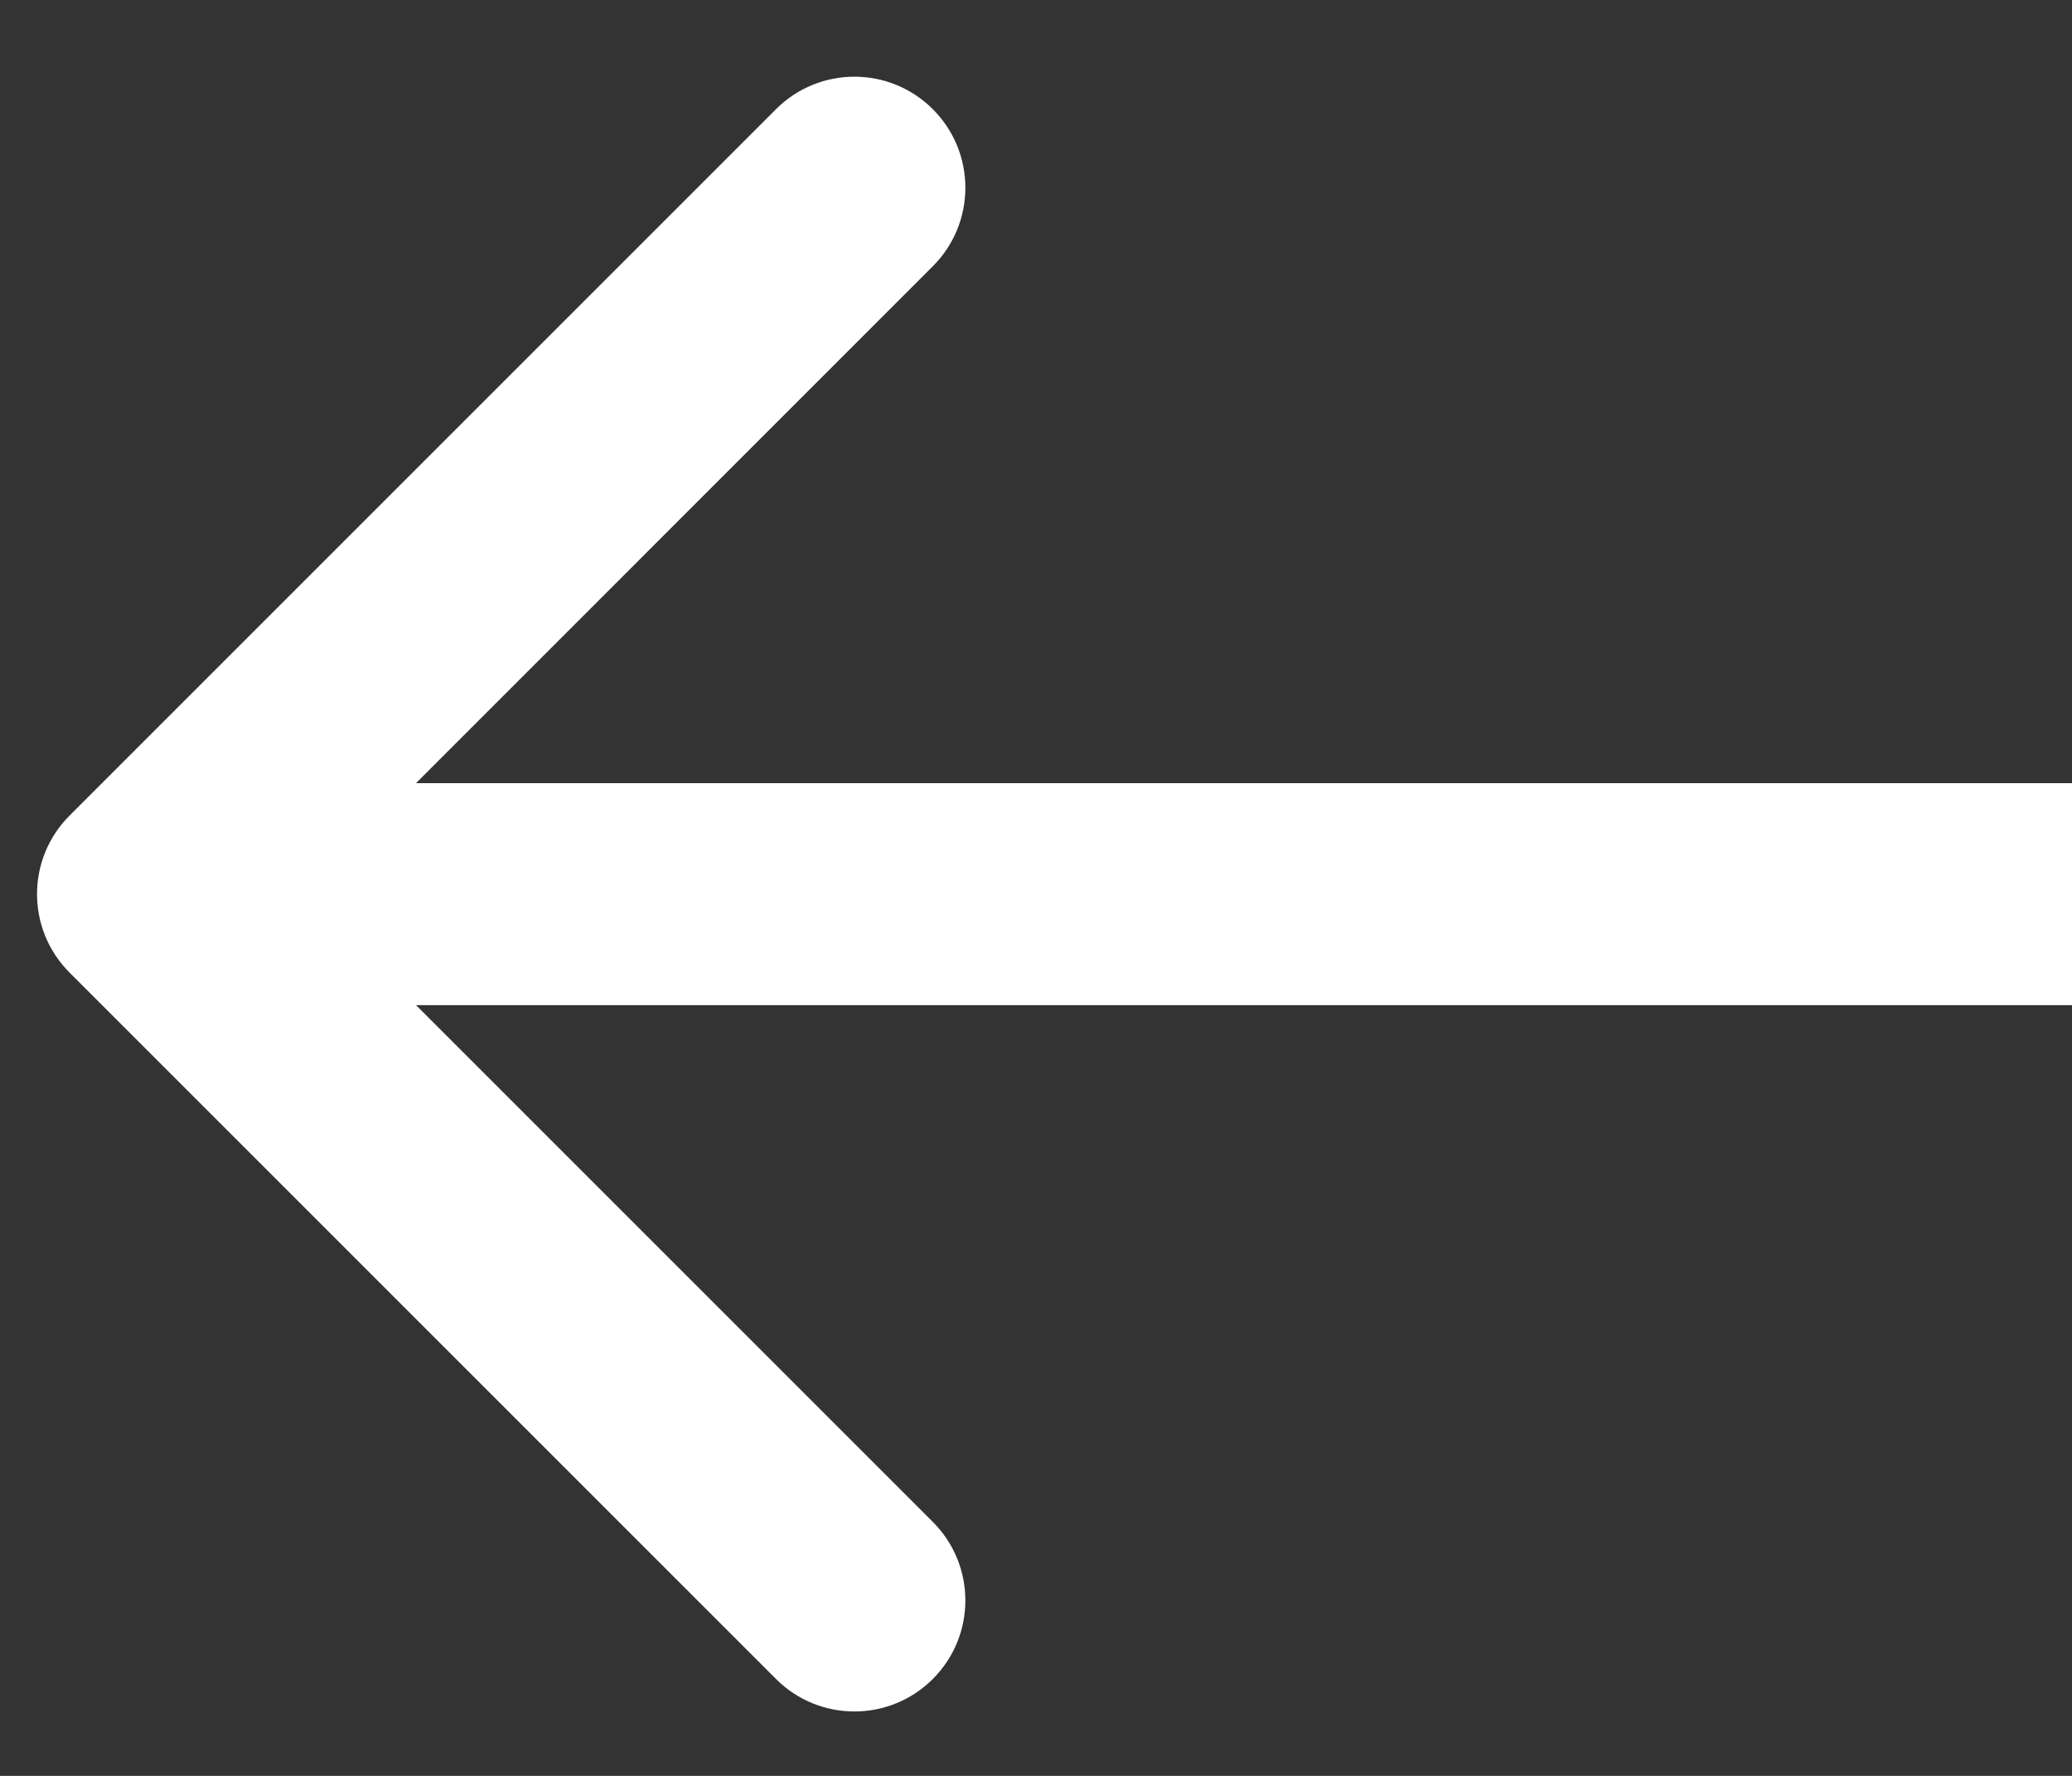 <svg width="14" height="12" viewBox="0 0 14 12" fill="none" xmlns="http://www.w3.org/2000/svg">
<rect x="0" y="0" width="14" height="12" fill="#333333" stroke="none"/>
<path d="M0.47 5.511C0.177 5.804 0.177 6.279 0.47 6.572L5.243 11.345C5.536 11.638 6.01 11.638 6.303 11.345C6.596 11.052 6.596 10.577 6.303 10.284L2.061 6.042L6.303 1.799C6.596 1.506 6.596 1.031 6.303 0.738C6.01 0.445 5.536 0.445 5.243 0.738L0.47 5.511ZM14 5.292L1 5.292L1 6.792L14 6.792L14 5.292Z" fill="#ffffff"/>
</svg>
